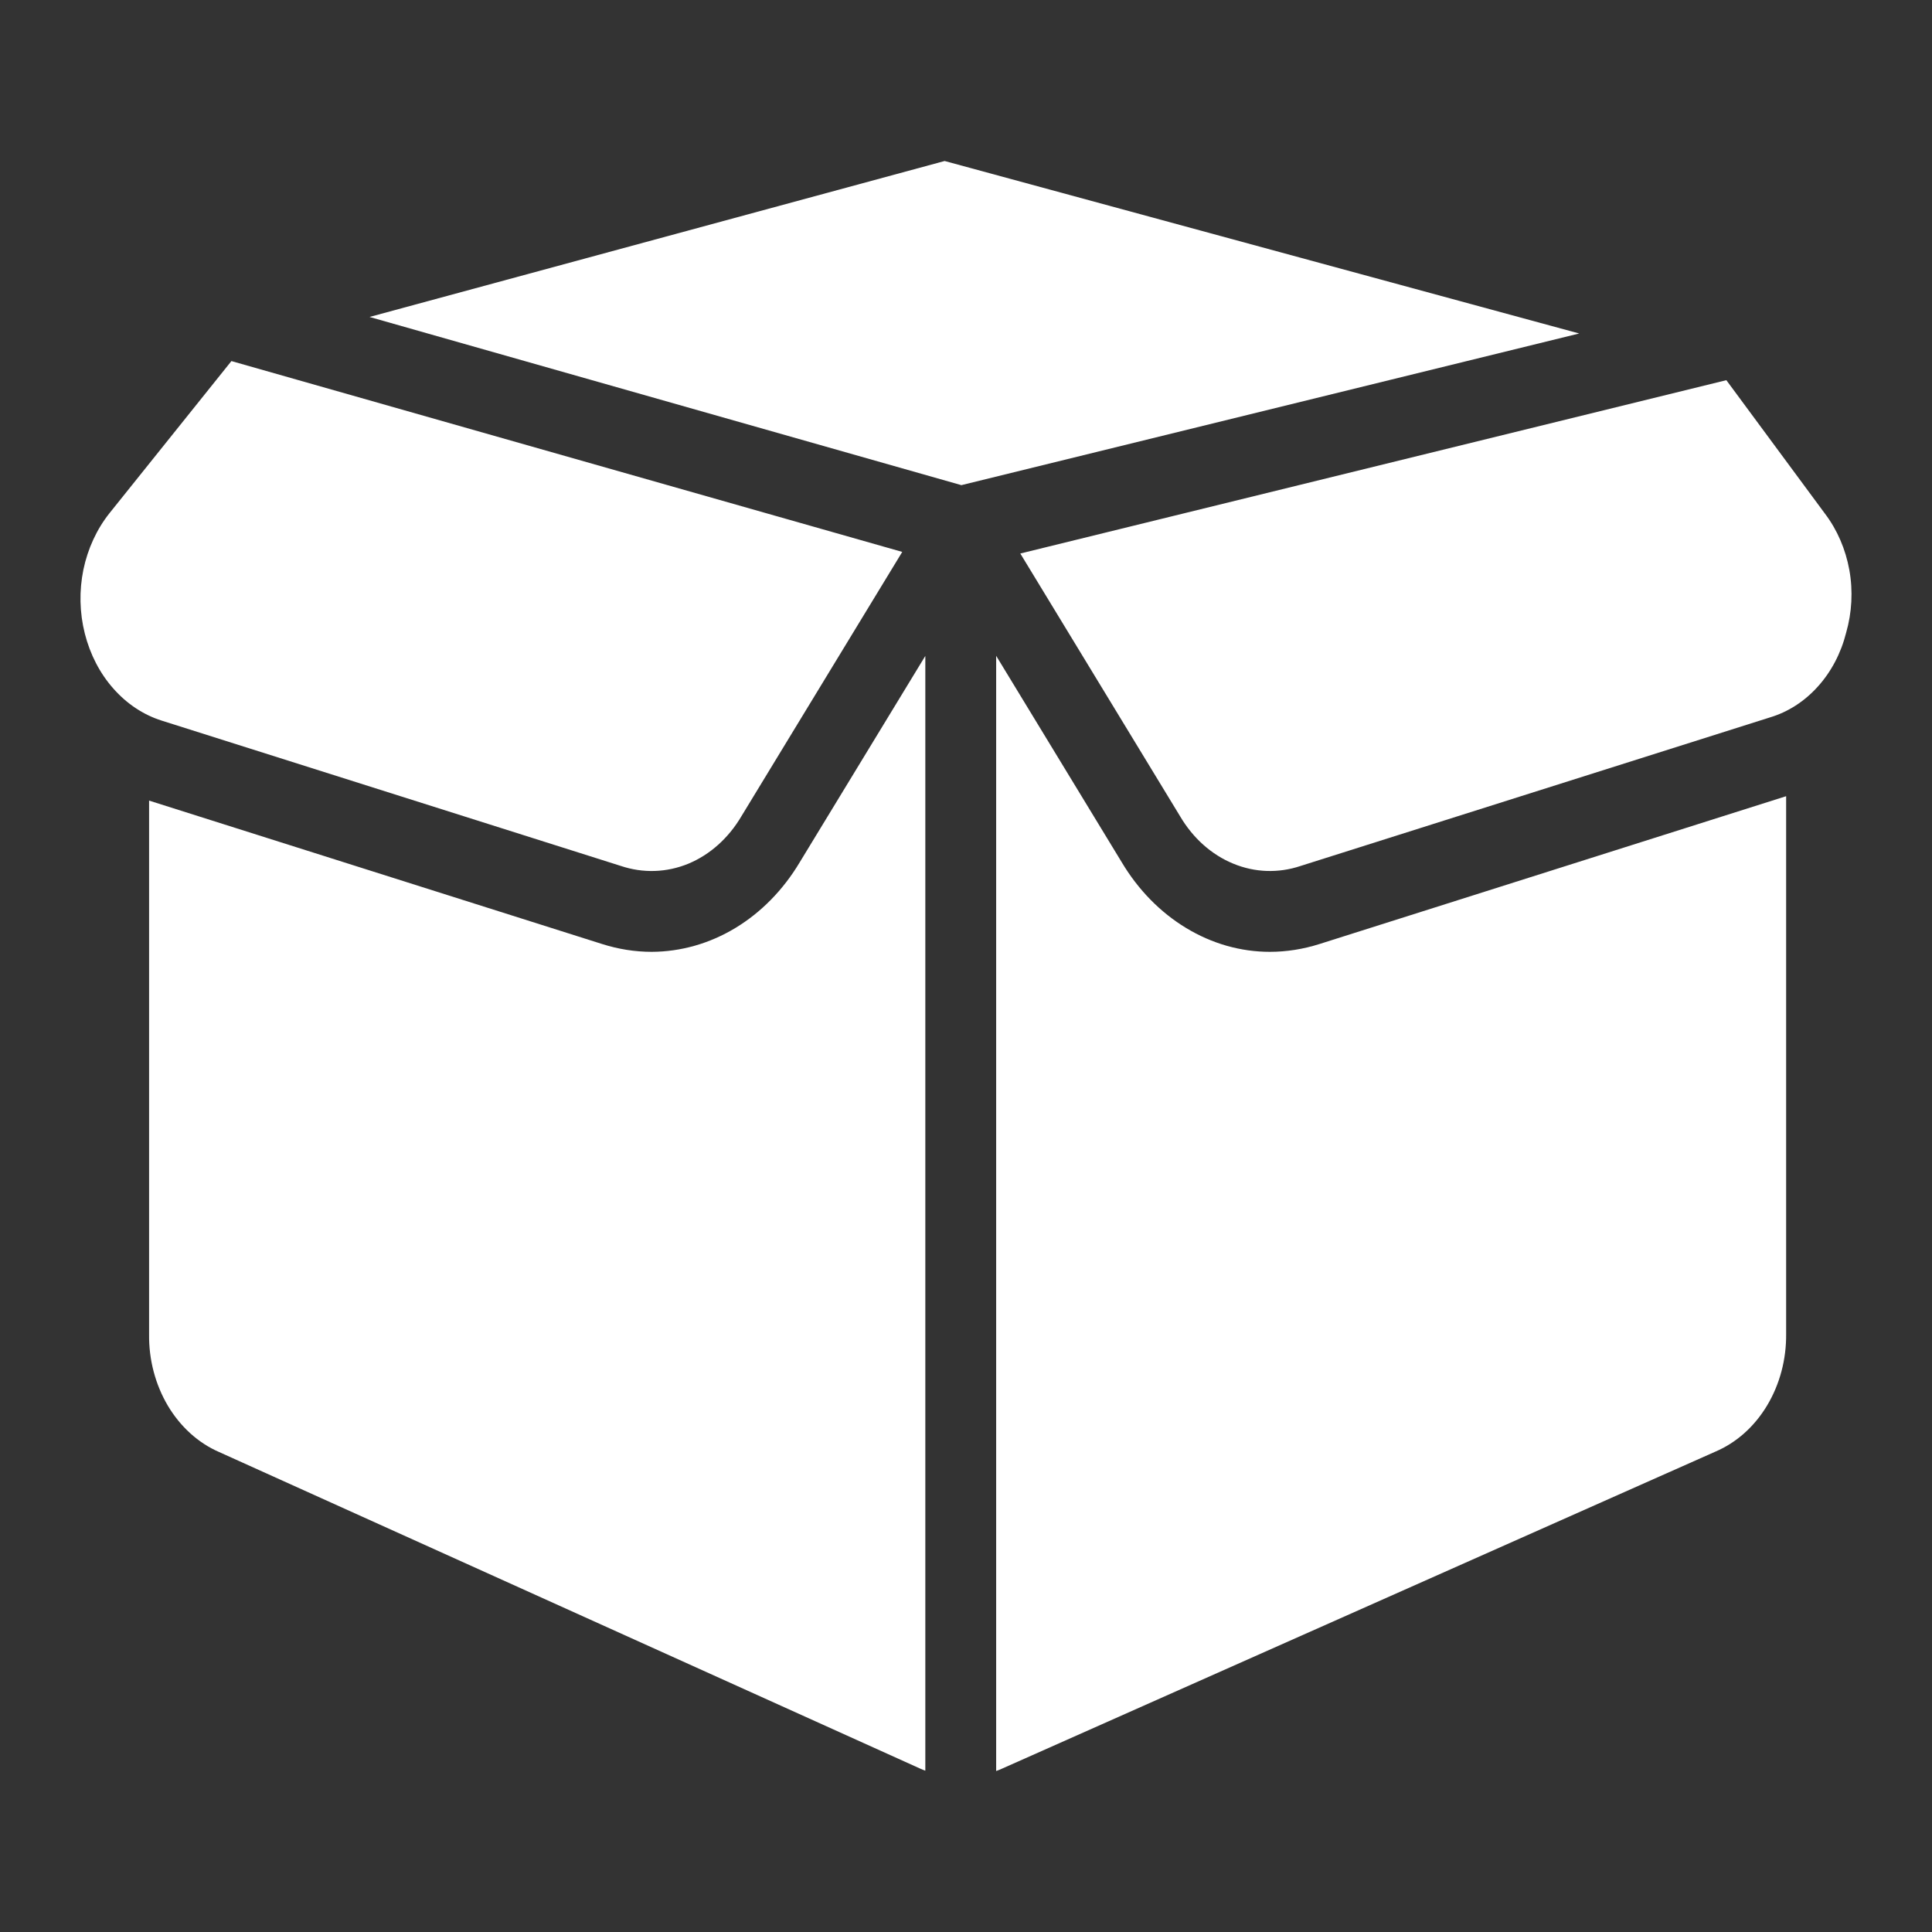 <svg width="18" height="18" viewBox="0 0 18 18" fill="none" xmlns="http://www.w3.org/2000/svg">
<rect x="0" y="0" width="18" height="18" fill="#333333" stroke="none"/>
<path fill-rule="evenodd" clip-rule="evenodd" d="M17.2 5.895C17.152 6.086 17.061 6.259 16.936 6.397C16.812 6.535 16.658 6.634 16.49 6.684L12.117 8.068C11.911 8.137 11.691 8.13 11.489 8.046C11.287 7.963 11.114 7.808 10.994 7.604L9.506 5.157L16.084 3.542L17.003 4.786C17.117 4.936 17.195 5.117 17.23 5.311C17.265 5.505 17.254 5.707 17.2 5.895ZM8.801 1.5L3.443 2.953L8.957 4.52L14.713 3.107L8.801 1.5ZM1.021 4.78L2.156 3.364L8.406 5.142L6.908 7.604C6.788 7.808 6.615 7.963 6.413 8.047C6.211 8.13 5.991 8.137 5.785 8.068L1.507 6.714C1.336 6.66 1.181 6.557 1.056 6.415C0.93 6.273 0.839 6.096 0.79 5.902C0.741 5.708 0.737 5.503 0.777 5.307C0.818 5.111 0.902 4.929 1.021 4.78ZM2.041 13.528L8.576 16.479C8.591 16.486 8.606 16.491 8.621 16.497V6.111L7.45 8.035C7.297 8.291 7.091 8.501 6.851 8.646C6.611 8.791 6.343 8.867 6.072 8.868C5.915 8.868 5.76 8.843 5.609 8.795L1.389 7.459V12.432C1.386 12.669 1.448 12.901 1.564 13.097C1.681 13.293 1.847 13.444 2.041 13.528ZM15.983 13.524C16.178 13.441 16.346 13.291 16.464 13.094C16.582 12.897 16.644 12.664 16.641 12.425V7.418L12.294 8.795C12.143 8.843 11.987 8.868 11.831 8.868C11.559 8.868 11.292 8.792 11.051 8.646C10.811 8.501 10.605 8.291 10.452 8.035L9.281 6.11V16.5C9.297 16.494 9.313 16.489 9.329 16.481L15.983 13.524Z" fill="white"/>
</svg>

